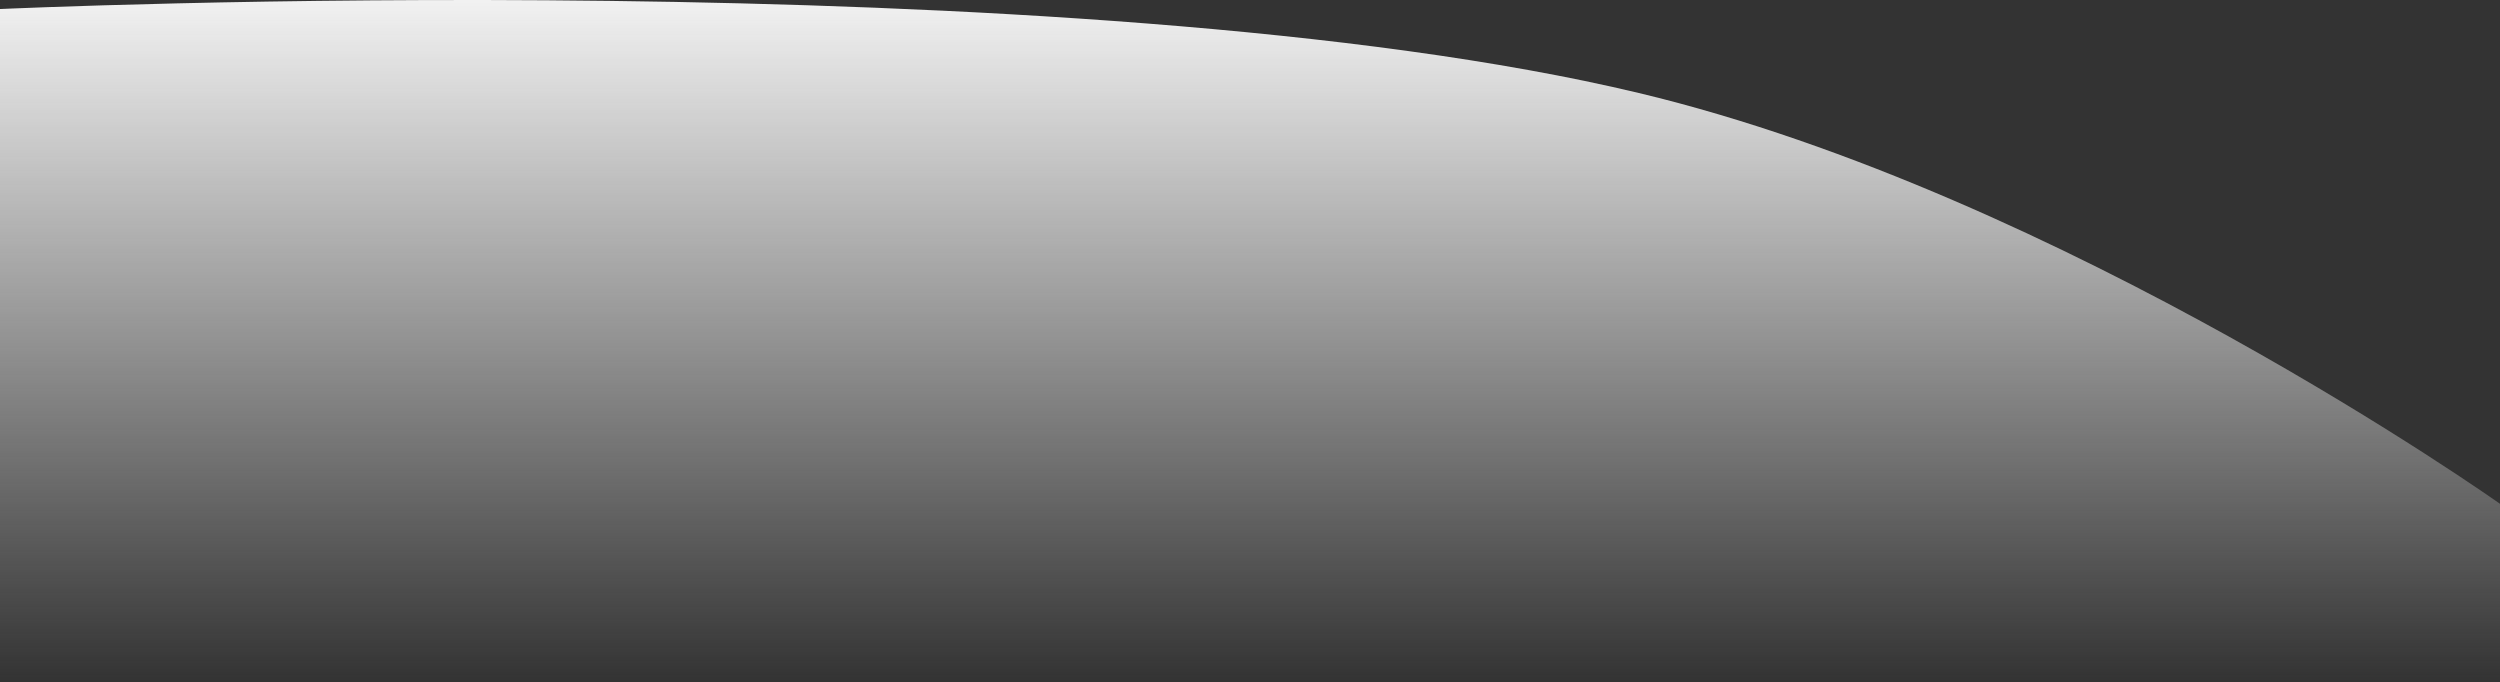 <svg preserveAspectRatio="none" viewBox="0 0 1440 393" fill="none" xmlns="http://www.w3.org/2000/svg">
<rect x="0" y="0" width="1440" height="393" fill="#333333" stroke="none"/>
<path d="M0 392.58H1440V290.199C1440 290.199 1188.91 112.18 944 53.58C622.25 -23.405 0 5.199 0 5.199V392.58Z" fill="url(#paint0_linear_1796_13814)"/>
<defs>
<linearGradient id="paint0_linear_1796_13814" x1="720" y1="392.58" x2="720" y2="-7.42" gradientUnits="userSpaceOnUse">
<stop stop-color="#F5F5F5" stop-opacity="0"/>
<stop offset="1" stop-color="#F5F5F5"/>
</linearGradient>
</defs>
</svg>
